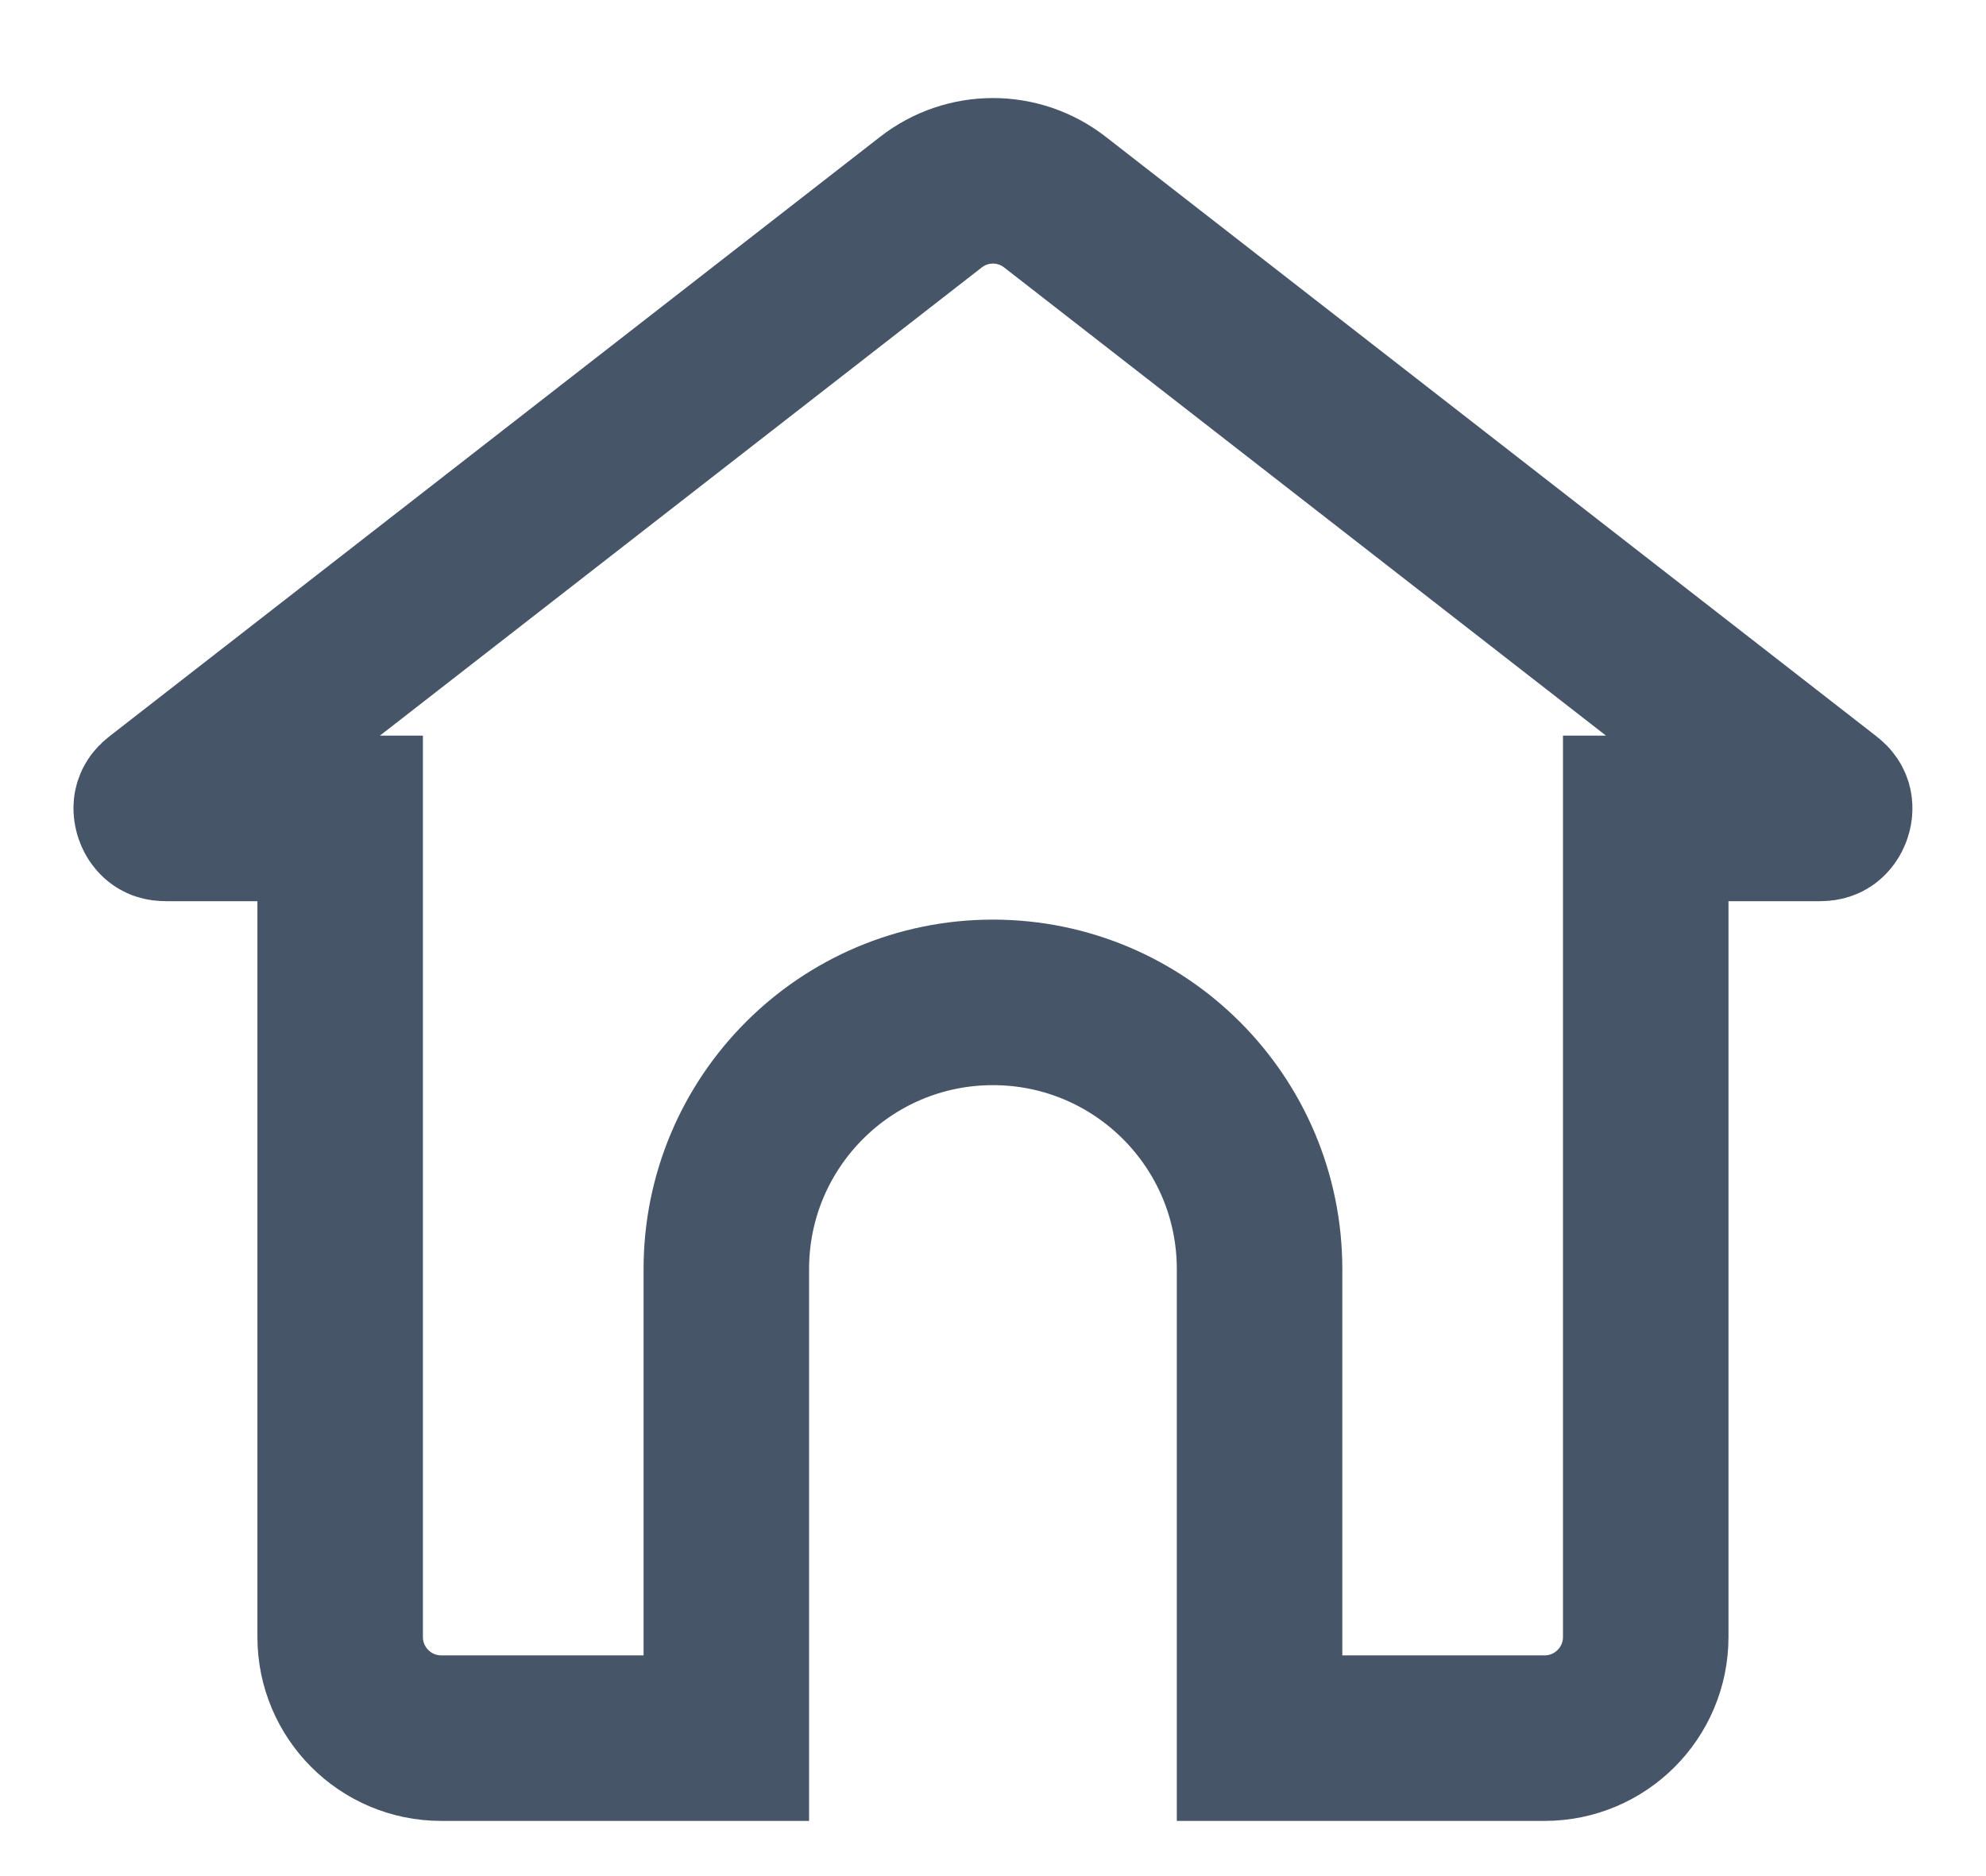<svg width="18" height="17" viewBox="0 0 18 17" fill="none" xmlns="http://www.w3.org/2000/svg">
<path d="M9.562 1.832L9.562 1.832L16.549 7.266C16.549 7.266 16.549 7.266 16.549 7.266C16.576 7.287 16.579 7.3 16.581 7.306C16.584 7.317 16.585 7.336 16.577 7.359C16.569 7.383 16.556 7.397 16.547 7.404C16.542 7.408 16.53 7.416 16.497 7.416H15.666H14.916V8.166V14.833C14.916 15.339 14.506 15.75 13.999 15.75H11.416V11.5C11.416 10.165 10.334 9.083 8.999 9.083C7.665 9.083 6.583 10.165 6.583 11.5V15.75H3.999C3.493 15.75 3.083 15.339 3.083 14.833V8.166V7.416H2.333H1.502C1.468 7.416 1.457 7.408 1.452 7.404C1.443 7.397 1.43 7.383 1.422 7.359C1.414 7.336 1.415 7.317 1.418 7.306C1.42 7.3 1.424 7.286 1.45 7.266L8.437 1.832L8.437 1.832C8.768 1.574 9.231 1.574 9.562 1.832Z" stroke="#475569" stroke-width="1.5"/>
</svg>
